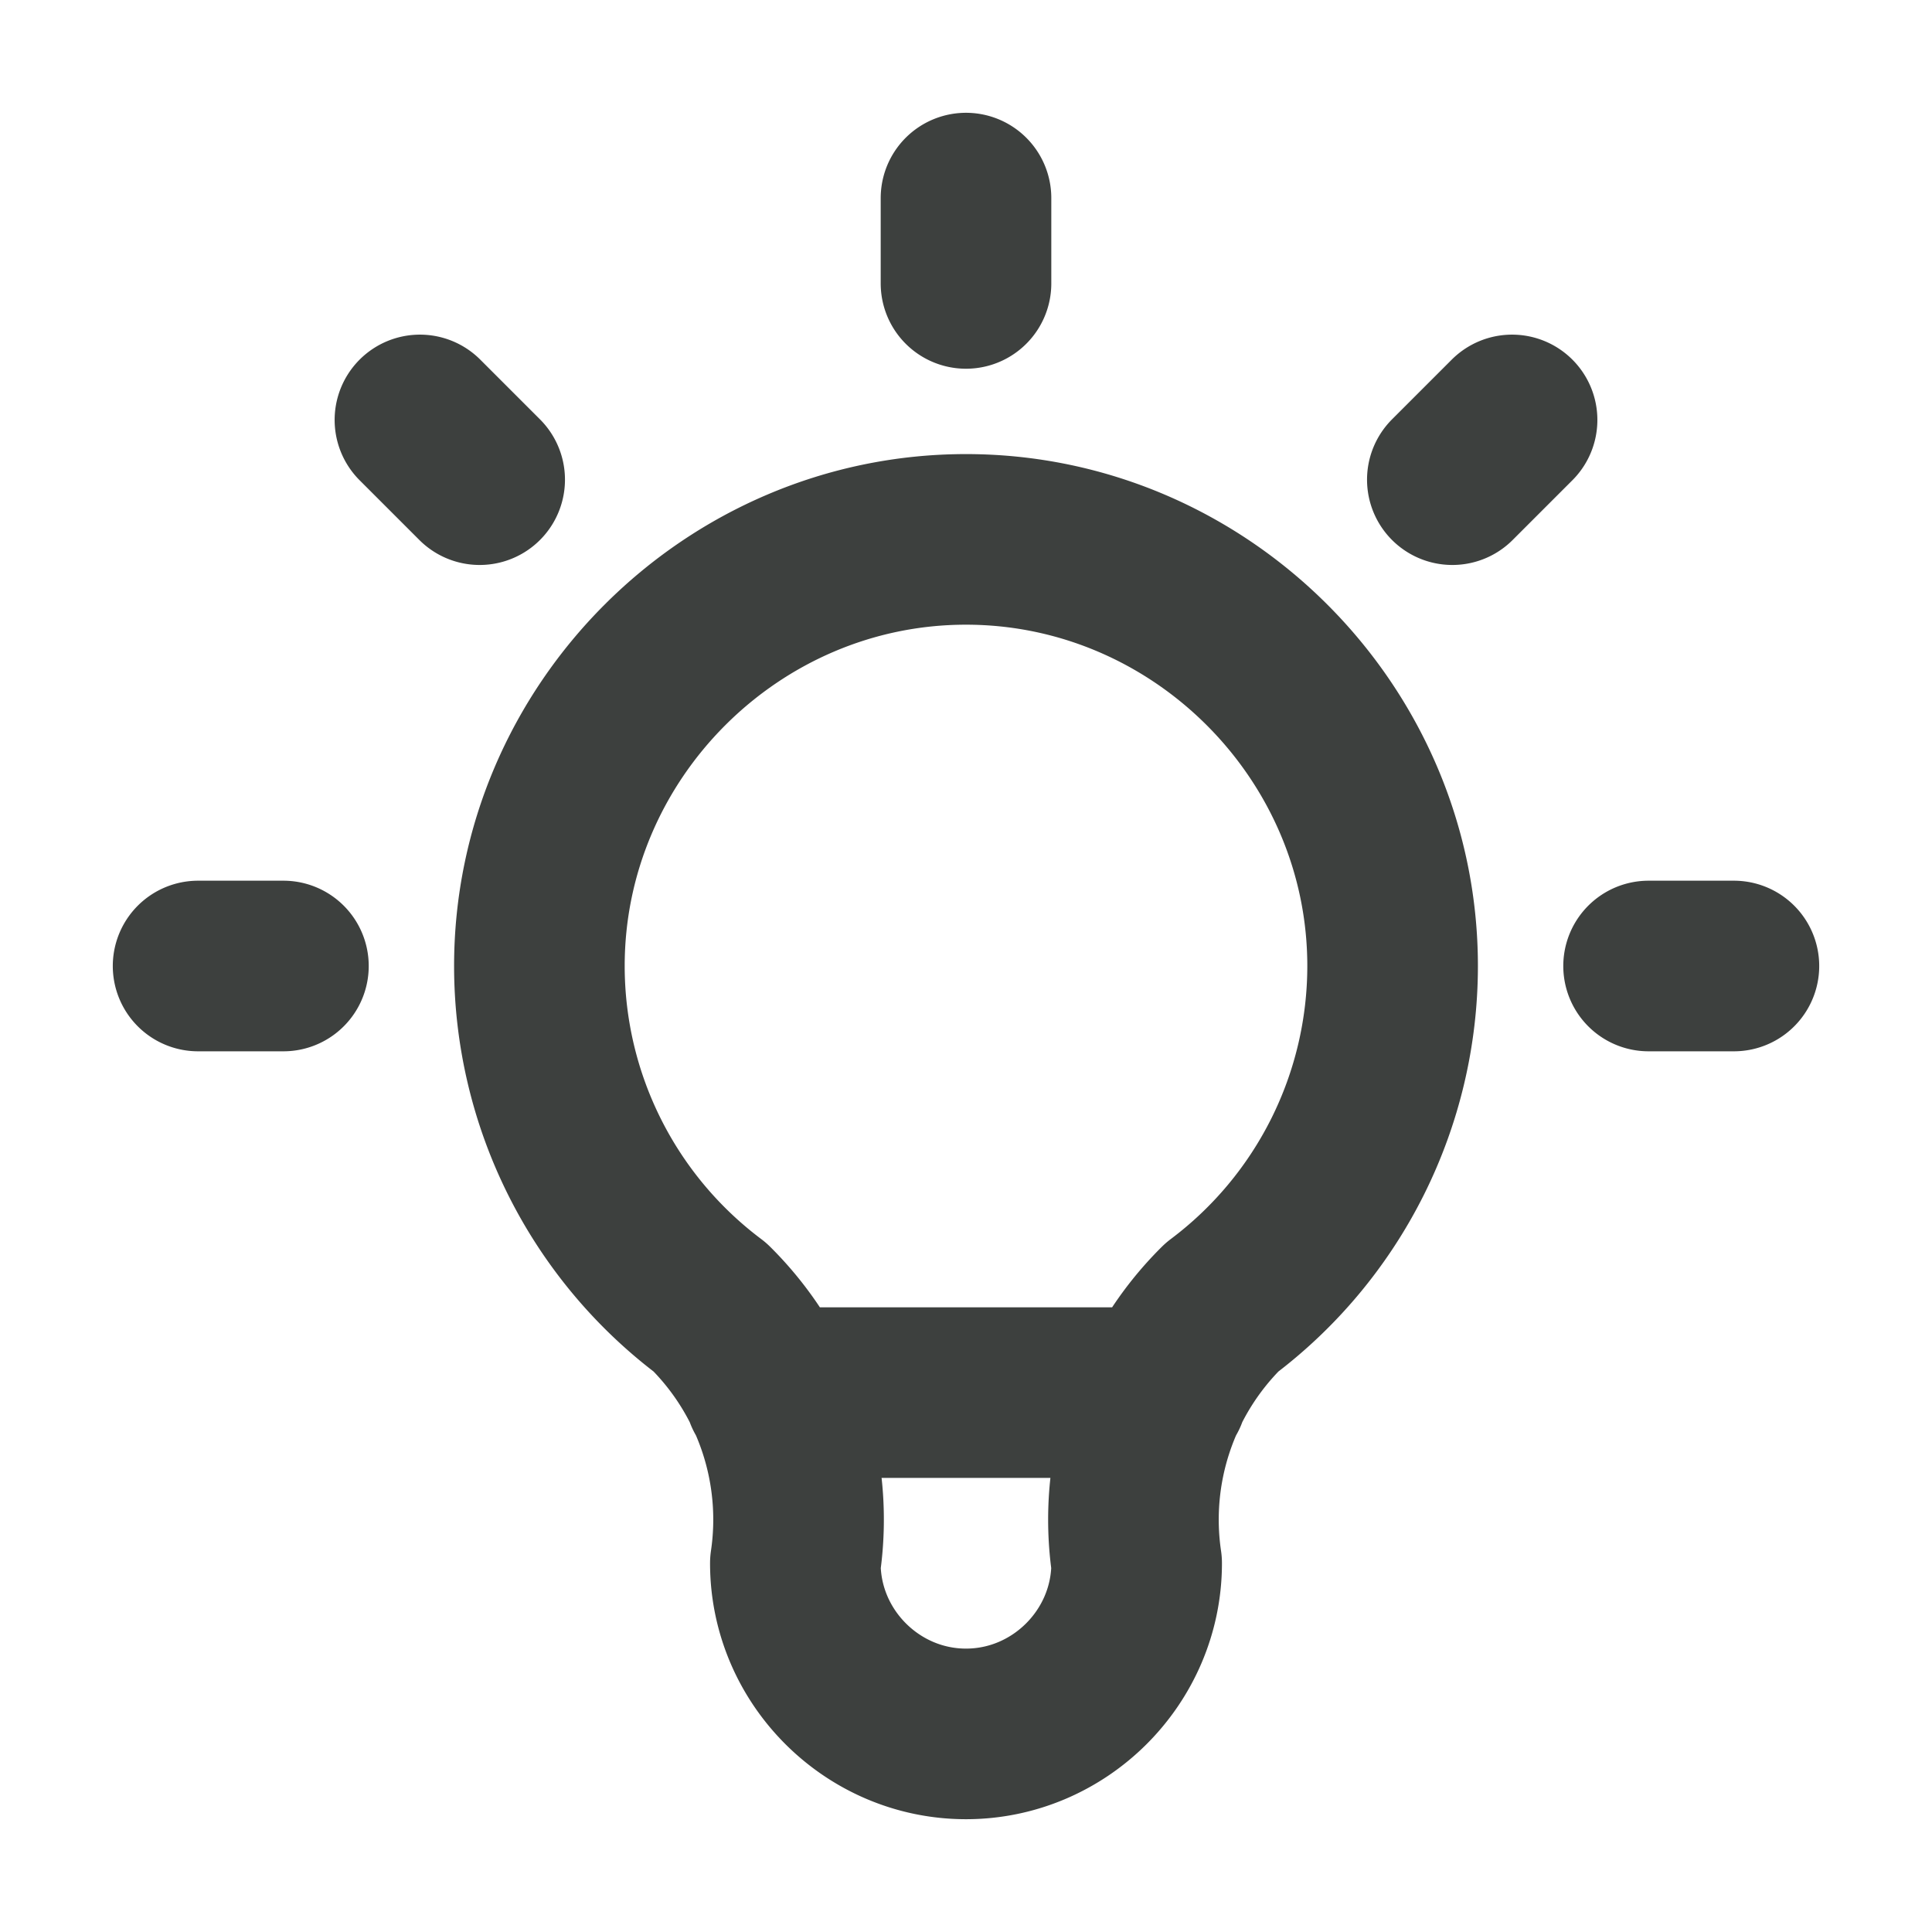 <svg viewBox="0 0 165 165" xmlns="http://www.w3.org/2000/svg" xml:space="preserve" style="fill-rule:evenodd;clip-rule:evenodd;stroke-linecap:round;stroke-linejoin:round"><path d="M16.918 82.5h7.287M82.5 16.918v7.287M140.795 82.5h7.287M35.864 35.864l5.101 5.101m88.171-5.101-5.101 5.101m-63.396 70.682A36.458 36.458 0 0 1 46.066 82.5c0-19.987 16.447-36.434 36.434-36.434s36.434 16.447 36.434 36.434a36.458 36.458 0 0 1-14.573 29.147 25.522 25.522 0 0 0-7.287 21.861c0 7.995-6.579 14.574-14.574 14.574s-14.574-6.579-14.574-14.574a25.522 25.522 0 0 0-7.287-21.861m5.101 7.287h33.52" style="fill:none;fill-rule:nonzero;stroke:#3d403e;stroke-width:14.57px"/></svg>